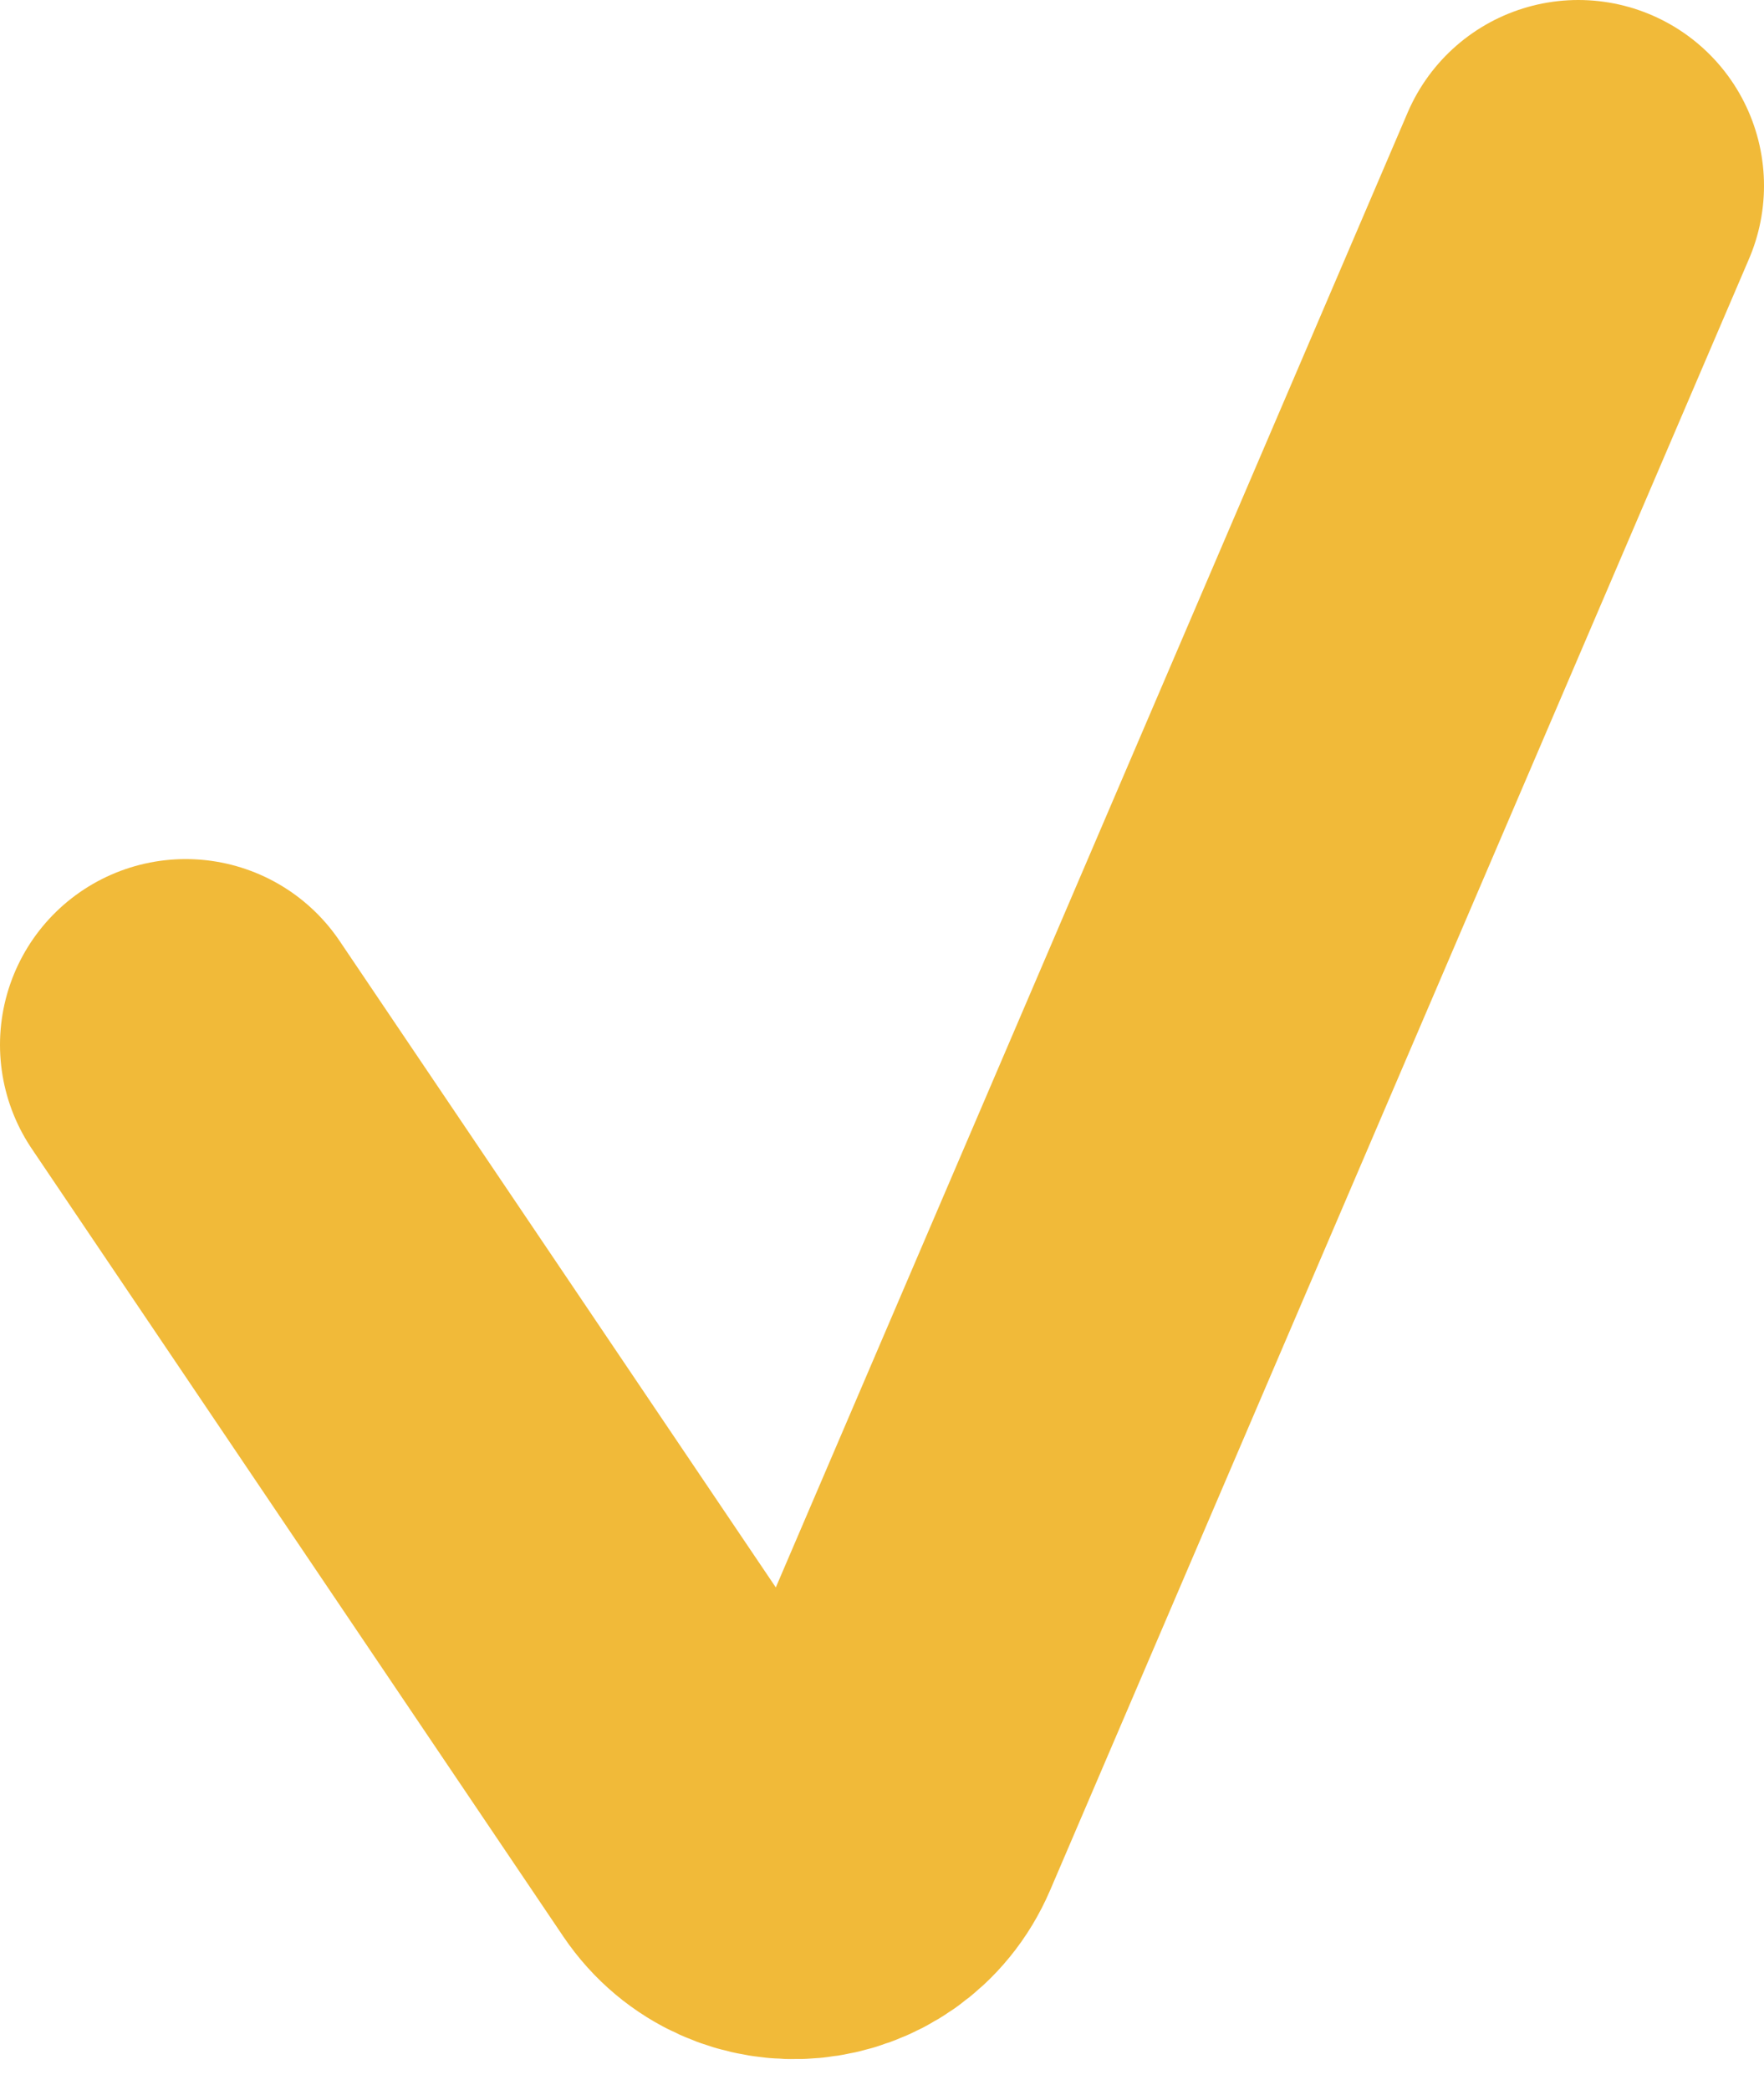 <?xml version="1.0" encoding="UTF-8"?> <svg xmlns="http://www.w3.org/2000/svg" width="38" height="45" viewBox="0 0 38 45" fill="none"> <path d="M4 22.5L15.448 39.461C16.334 40.773 18.321 40.585 18.945 39.13L34 4" stroke="#F1BA39" stroke-width="8" stroke-linecap="round"></path> </svg> 